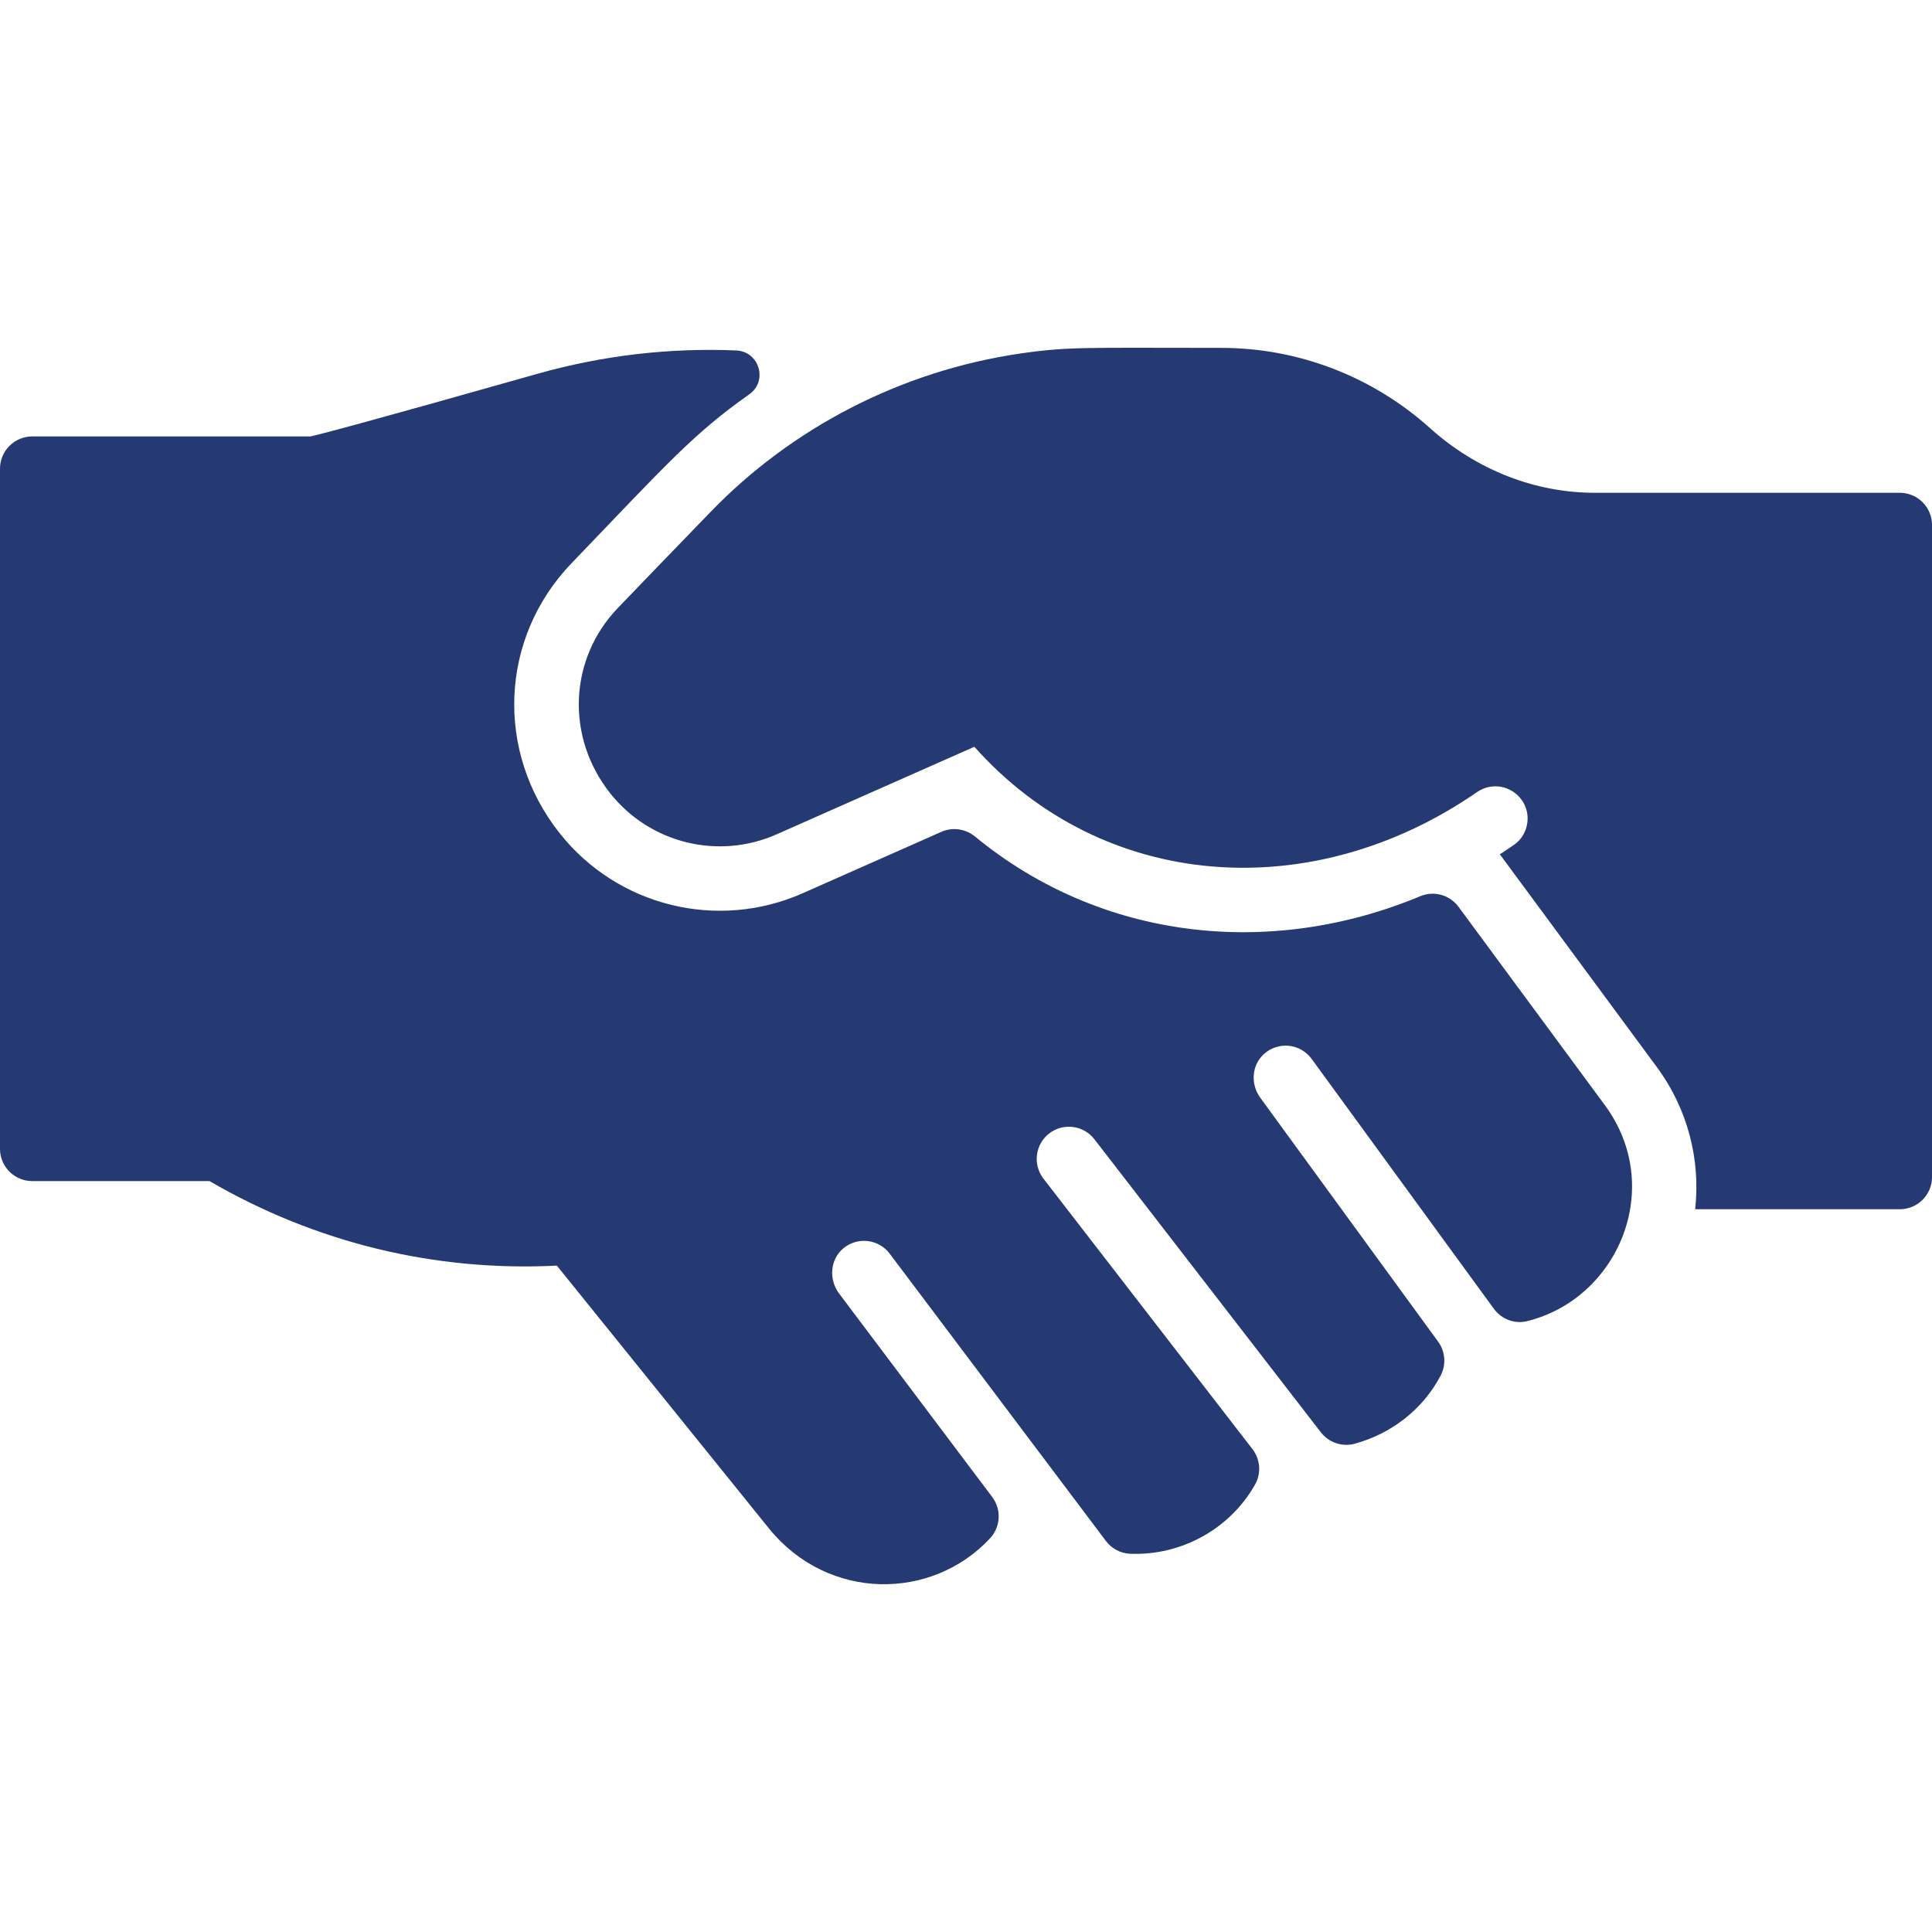 <svg xmlns="http://www.w3.org/2000/svg" width="80" height="80" viewBox="0 0 80 80" fill="none"><g clip-path="url(#clip0_208_133)"><path d="M34.744 53.56C34.305 52.976 34.372 52.129 34.942 51.673C35.081 51.562 35.241 51.479 35.413 51.431C35.585 51.382 35.765 51.368 35.942 51.391C36.119 51.413 36.29 51.471 36.444 51.56C36.599 51.65 36.734 51.769 36.841 51.912L45.792 63.807C46.031 64.124 46.399 64.322 46.796 64.338C48.909 64.423 50.932 63.315 51.972 61.467C52.233 61.002 52.186 60.425 51.861 60.004L43.206 48.803C42.99 48.523 42.894 48.169 42.939 47.819C42.984 47.468 43.166 47.149 43.446 46.933C43.726 46.717 44.08 46.621 44.431 46.666C44.782 46.711 45.1 46.893 45.316 47.173L54.694 59.309C54.855 59.518 55.074 59.674 55.325 59.758C55.575 59.843 55.845 59.85 56.099 59.781C57.564 59.379 58.887 58.412 59.653 56.962C59.769 56.742 59.821 56.493 59.802 56.244C59.784 55.995 59.697 55.756 59.549 55.554L52.184 45.453C51.784 44.905 51.822 44.13 52.316 43.665C52.453 43.534 52.617 43.434 52.796 43.372C52.975 43.31 53.166 43.286 53.355 43.303C53.544 43.321 53.727 43.378 53.892 43.471C54.057 43.565 54.2 43.693 54.312 43.846L61.856 54.192C62.17 54.622 62.711 54.834 63.228 54.707C67.006 53.781 68.975 49.161 66.442 45.746L60.395 37.55C60.032 37.058 59.381 36.873 58.817 37.108C52.55 39.72 45.562 38.908 40.374 34.64C39.982 34.318 39.444 34.238 38.98 34.444L33.24 36.986C29.709 38.551 25.569 37.527 23.172 34.499C20.494 31.114 20.698 26.419 23.657 23.332C27.645 19.176 28.712 17.961 31.027 16.327C31.807 15.777 31.442 14.553 30.488 14.512C27.726 14.394 24.947 14.716 22.234 15.484C14.906 17.559 13.226 17.991 12.854 18.072H1.333C0.98 18.072 0.641 18.213 0.391 18.463C0.14 18.713 0 19.052 0 19.406L0 47.572C0 47.926 0.14 48.265 0.391 48.515C0.641 48.765 0.98 48.906 1.333 48.906H8.675C13.061 51.459 18.012 52.663 23.058 52.407L31.859 63.312C34.298 66.3 38.591 66.29 41 63.693C41.438 63.22 41.472 62.5 41.084 61.986L34.744 53.56Z" fill="#253A73"></path><path d="M78.667 20.405H66.029C63.556 20.405 61.136 19.455 59.215 17.729C56.83 15.586 53.759 14.405 50.568 14.405C44.989 14.405 44.273 14.347 42.29 14.632C37.241 15.361 32.744 17.769 29.445 21.175C27.835 22.837 26.607 24.109 25.582 25.177C23.555 27.292 23.421 30.515 25.264 32.844C26.905 34.919 29.742 35.619 32.16 34.547L40.346 30.922C45.668 36.904 54.312 37.528 61.154 32.804C62.06 32.178 63.255 32.834 63.255 33.897C63.255 34.315 63.059 34.729 62.687 34.985C62.495 35.119 62.302 35.249 62.105 35.374L68.589 44.162C69.902 45.933 70.418 48.044 70.193 50.072H78.667C79.021 50.072 79.36 49.931 79.61 49.681C79.86 49.431 80.001 49.092 80.001 48.739V21.739C80.001 21.385 79.86 21.046 79.61 20.796C79.36 20.546 79.021 20.405 78.667 20.405Z" fill="#253A73"></path></g><defs><clipPath id="clip0_208_133"><rect width="80" height="80" fill="white"></rect></clipPath></defs></svg>